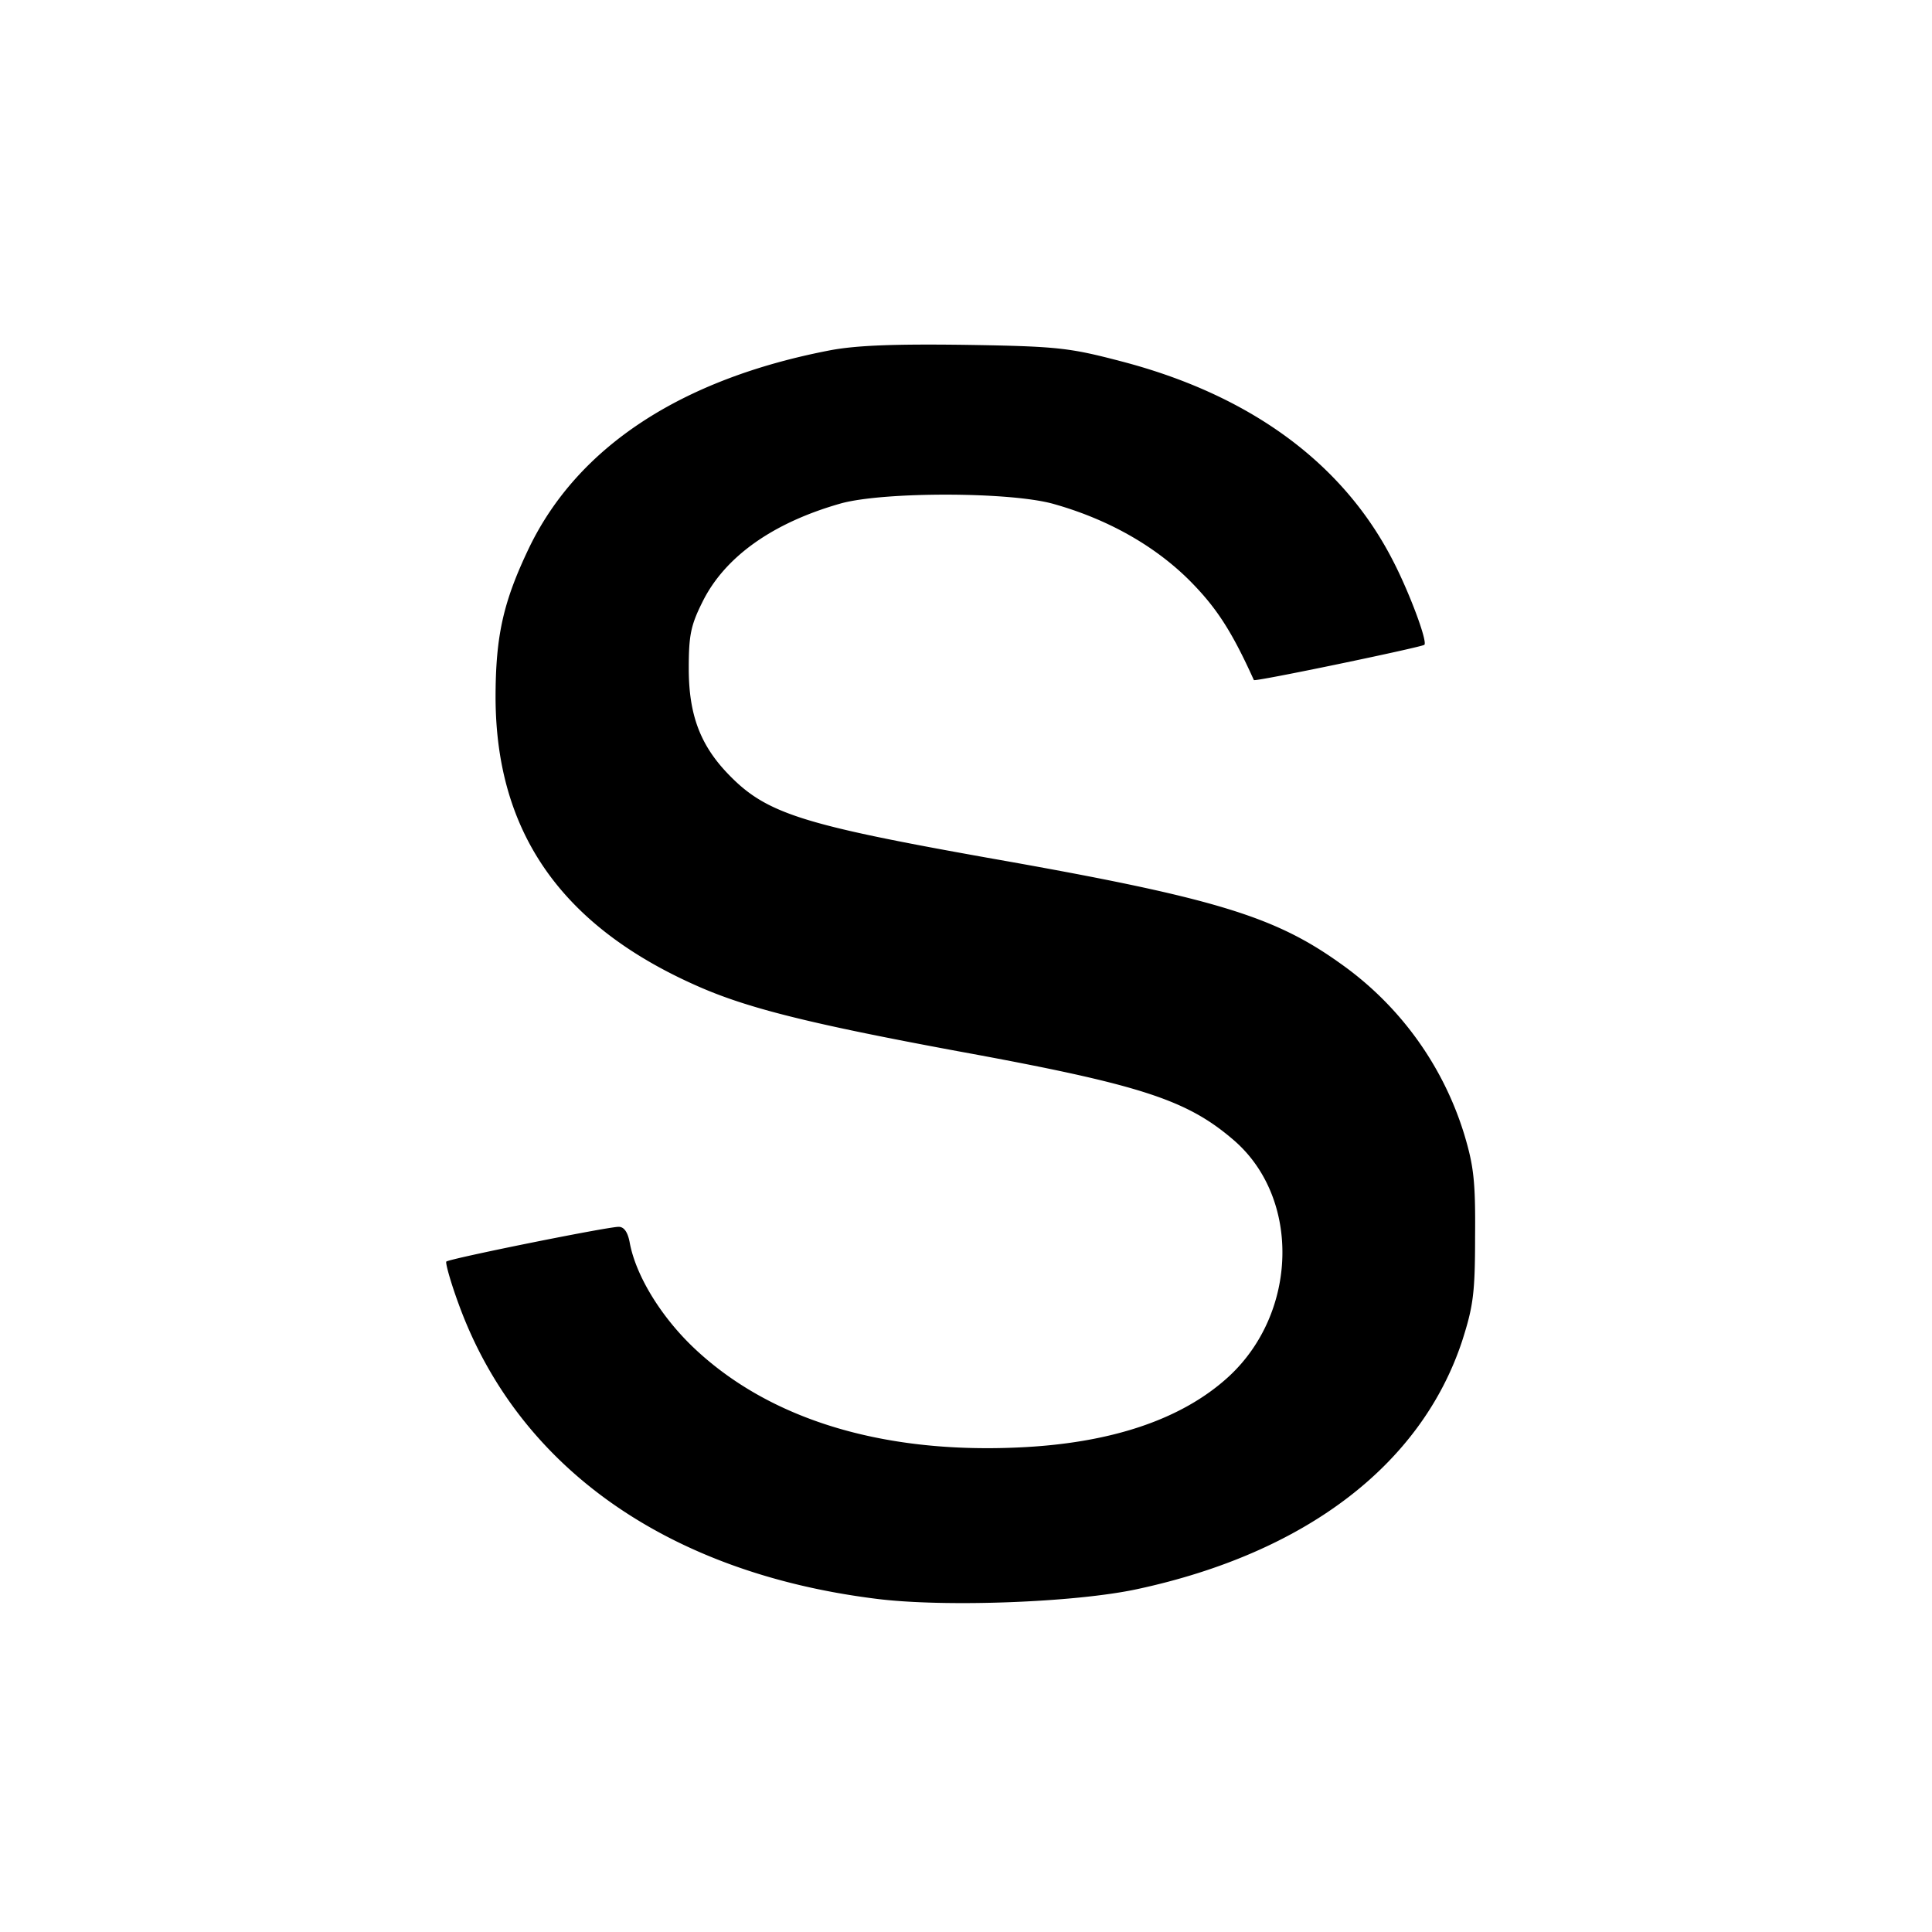 <svg version="1" xmlns="http://www.w3.org/2000/svg" width="21.333" height="21.333" viewBox="0 0 16 16"><path d="M6.88 2.9c-1.236.236-2.096.8-2.5 1.64-.212.444-.276.724-.276 1.24.004 1.116.548 1.892 1.676 2.388.408.18.916.308 2.144.536 1.532.28 1.908.404 2.3.744.548.48.524 1.424-.048 1.952-.388.356-.98.556-1.76.588-1.12.048-2.044-.236-2.664-.82-.276-.26-.484-.6-.536-.872-.016-.092-.048-.136-.092-.136-.096 0-1.404.264-1.428.288-.008.012.036.172.104.356.492 1.348 1.728 2.22 3.452 2.436.56.072 1.652.032 2.168-.08 1.392-.3 2.348-1.028 2.688-2.052.092-.288.108-.392.108-.868.004-.46-.012-.584-.088-.84a2.703 2.703 0 0 0-1.032-1.424c-.548-.392-1.052-.544-2.916-.872-1.544-.276-1.836-.368-2.148-.692-.232-.24-.328-.492-.328-.876 0-.272.016-.356.112-.548.184-.376.584-.66 1.152-.82.356-.096 1.388-.096 1.752.004.444.124.832.34 1.124.628.224.224.352.416.54.832.008.016 1.388-.272 1.412-.292.028-.028-.128-.444-.264-.704-.416-.808-1.188-1.368-2.248-1.644C8.856 2.88 8.76 2.868 8 2.856c-.592-.008-.904.004-1.12.044z"/></svg>